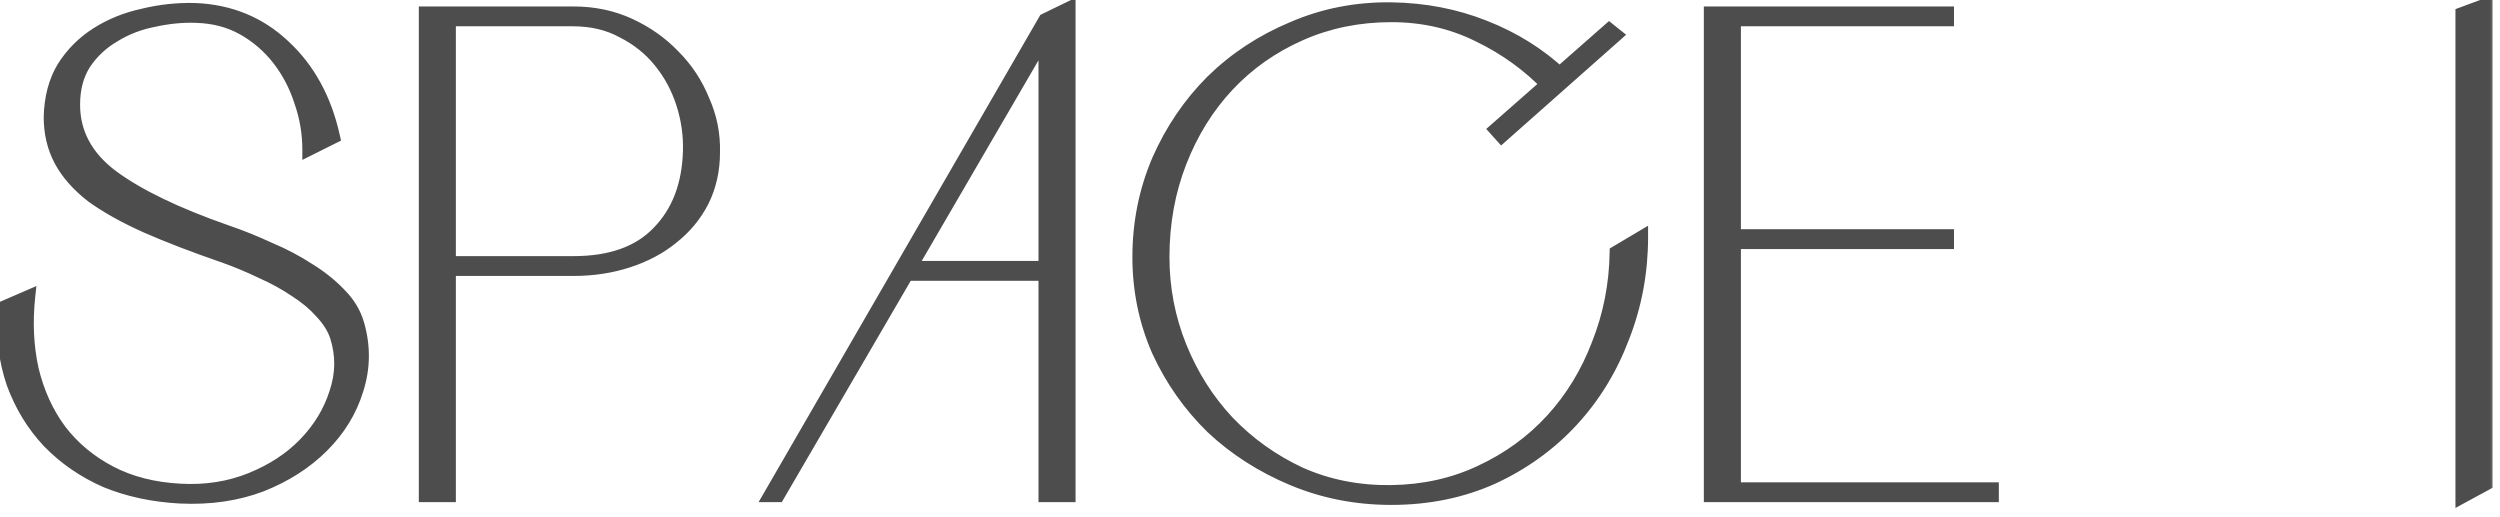 <?xml version="1.0" encoding="UTF-8"?> <svg xmlns="http://www.w3.org/2000/svg" width="116" height="24" viewBox="0 0 116 24" fill="none"><mask id="path-1-outside-1_1287_60" maskUnits="userSpaceOnUse" x="-1" y="-1" width="117" height="25" fill="black"><rect fill="white" x="-1" y="-1" width="117" height="25"></rect><path d="M16.6 15.032C16.899 16.056 16.888 17.069 16.568 18.072C16.269 19.053 15.736 19.928 14.968 20.696C14.2 21.464 13.251 22.072 12.12 22.52C10.989 22.947 9.741 23.128 8.376 23.064C7.117 23 5.965 22.755 4.92 22.328C3.896 21.88 3.011 21.272 2.264 20.504C1.539 19.736 0.984 18.829 0.6 17.784C0.237 16.717 0.088 15.544 0.152 14.264L1.336 13.752C1.208 14.947 1.261 16.077 1.496 17.144C1.752 18.211 2.179 19.149 2.776 19.96C3.395 20.771 4.173 21.421 5.112 21.912C6.051 22.403 7.139 22.68 8.376 22.744C9.549 22.808 10.637 22.637 11.64 22.232C12.643 21.827 13.475 21.283 14.136 20.6C14.819 19.896 15.299 19.107 15.576 18.232C15.875 17.357 15.885 16.483 15.608 15.608C15.48 15.224 15.245 14.851 14.904 14.488C14.584 14.125 14.189 13.795 13.72 13.496C13.251 13.176 12.728 12.888 12.152 12.632C11.576 12.355 10.989 12.109 10.392 11.896C9.027 11.427 7.832 10.968 6.808 10.52C5.805 10.072 4.963 9.603 4.28 9.112C3.619 8.6 3.128 8.045 2.808 7.448C2.488 6.851 2.328 6.179 2.328 5.432C2.349 4.536 2.552 3.768 2.936 3.128C3.341 2.488 3.864 1.965 4.504 1.56C5.144 1.155 5.859 0.867 6.648 0.696C7.437 0.504 8.237 0.419 9.048 0.44C10.669 0.504 12.045 1.069 13.176 2.136C14.328 3.203 15.096 4.611 15.48 6.36L14.328 6.936C14.328 6.168 14.2 5.421 13.944 4.696C13.709 3.971 13.368 3.32 12.92 2.744C12.472 2.168 11.928 1.699 11.288 1.336C10.648 0.973 9.912 0.781 9.08 0.76C8.461 0.739 7.811 0.803 7.128 0.952C6.467 1.08 5.859 1.315 5.304 1.656C4.749 1.976 4.291 2.403 3.928 2.936C3.587 3.469 3.416 4.109 3.416 4.856C3.416 6.179 4.013 7.288 5.208 8.184C6.424 9.08 8.195 9.933 10.52 10.744C11.203 10.979 11.864 11.245 12.504 11.544C13.165 11.821 13.773 12.141 14.328 12.504C14.883 12.845 15.363 13.229 15.768 13.656C16.173 14.061 16.451 14.52 16.6 15.032ZM26.613 0.6C27.551 0.6 28.415 0.781 29.204 1.144C29.994 1.507 30.677 1.987 31.253 2.584C31.85 3.181 32.309 3.875 32.629 4.664C32.97 5.432 33.13 6.232 33.108 7.064C33.108 7.896 32.938 8.653 32.596 9.336C32.255 9.997 31.786 10.563 31.189 11.032C30.613 11.501 29.93 11.864 29.14 12.12C28.351 12.376 27.509 12.504 26.613 12.504H20.852V23H19.733V0.6H26.613ZM26.613 12.184C28.34 12.184 29.652 11.715 30.549 10.776C31.466 9.837 31.946 8.579 31.988 7C32.01 6.253 31.903 5.517 31.669 4.792C31.434 4.067 31.082 3.416 30.613 2.84C30.143 2.264 29.567 1.805 28.884 1.464C28.223 1.101 27.455 0.92 26.581 0.92H20.852V12.184H26.613ZM35.718 23L48.486 0.92L49.606 0.376V23H48.486V12.728H42.086L36.102 23H35.718ZM42.246 12.408H48.486V1.688L42.246 12.408ZM71.883 4.024C70.945 3.043 69.857 2.253 68.619 1.656C67.382 1.037 66.027 0.728 64.555 0.728C63.041 0.728 61.633 1.016 60.331 1.592C59.03 2.168 57.91 2.957 56.971 3.96C56.033 4.963 55.297 6.147 54.763 7.512C54.23 8.877 53.963 10.349 53.963 11.928C53.963 13.379 54.23 14.765 54.763 16.088C55.297 17.411 56.033 18.573 56.971 19.576C57.931 20.579 59.051 21.379 60.331 21.976C61.633 22.552 63.041 22.829 64.555 22.808C66.07 22.787 67.457 22.477 68.715 21.88C69.995 21.283 71.094 20.483 72.011 19.48C72.929 18.477 73.643 17.304 74.155 15.96C74.689 14.616 74.966 13.197 74.987 11.704L76.171 11C76.171 12.621 75.883 14.168 75.307 15.64C74.753 17.112 73.963 18.403 72.939 19.512C71.915 20.621 70.689 21.507 69.259 22.168C67.83 22.808 66.262 23.128 64.555 23.128C62.934 23.128 61.409 22.829 59.979 22.232C58.55 21.635 57.302 20.835 56.235 19.832C55.19 18.808 54.358 17.624 53.739 16.28C53.142 14.915 52.843 13.464 52.843 11.928C52.843 10.349 53.142 8.856 53.739 7.448C54.358 6.04 55.19 4.813 56.235 3.768C57.302 2.723 58.55 1.901 59.979 1.304C61.409 0.685 62.934 0.387 64.555 0.408C66.091 0.429 67.531 0.707 68.875 1.24C70.241 1.773 71.435 2.52 72.459 3.48L71.883 4.024ZM74.987 1.624L69.675 6.328L69.387 6.008L74.667 1.368L74.987 1.624ZM90.365 0.6V0.92H80.478V10.936H90.365V11.256H80.478V22.68H92.445V23H79.358V0.6H90.365ZM114.233 23.064V0.632L115.353 0.216V22.456L114.233 23.064Z"></path></mask><path d="M16.6 15.032C16.899 16.056 16.888 17.069 16.568 18.072C16.269 19.053 15.736 19.928 14.968 20.696C14.2 21.464 13.251 22.072 12.12 22.52C10.989 22.947 9.741 23.128 8.376 23.064C7.117 23 5.965 22.755 4.92 22.328C3.896 21.88 3.011 21.272 2.264 20.504C1.539 19.736 0.984 18.829 0.6 17.784C0.237 16.717 0.088 15.544 0.152 14.264L1.336 13.752C1.208 14.947 1.261 16.077 1.496 17.144C1.752 18.211 2.179 19.149 2.776 19.96C3.395 20.771 4.173 21.421 5.112 21.912C6.051 22.403 7.139 22.68 8.376 22.744C9.549 22.808 10.637 22.637 11.64 22.232C12.643 21.827 13.475 21.283 14.136 20.6C14.819 19.896 15.299 19.107 15.576 18.232C15.875 17.357 15.885 16.483 15.608 15.608C15.48 15.224 15.245 14.851 14.904 14.488C14.584 14.125 14.189 13.795 13.72 13.496C13.251 13.176 12.728 12.888 12.152 12.632C11.576 12.355 10.989 12.109 10.392 11.896C9.027 11.427 7.832 10.968 6.808 10.52C5.805 10.072 4.963 9.603 4.28 9.112C3.619 8.6 3.128 8.045 2.808 7.448C2.488 6.851 2.328 6.179 2.328 5.432C2.349 4.536 2.552 3.768 2.936 3.128C3.341 2.488 3.864 1.965 4.504 1.56C5.144 1.155 5.859 0.867 6.648 0.696C7.437 0.504 8.237 0.419 9.048 0.44C10.669 0.504 12.045 1.069 13.176 2.136C14.328 3.203 15.096 4.611 15.48 6.36L14.328 6.936C14.328 6.168 14.2 5.421 13.944 4.696C13.709 3.971 13.368 3.32 12.92 2.744C12.472 2.168 11.928 1.699 11.288 1.336C10.648 0.973 9.912 0.781 9.08 0.76C8.461 0.739 7.811 0.803 7.128 0.952C6.467 1.08 5.859 1.315 5.304 1.656C4.749 1.976 4.291 2.403 3.928 2.936C3.587 3.469 3.416 4.109 3.416 4.856C3.416 6.179 4.013 7.288 5.208 8.184C6.424 9.08 8.195 9.933 10.52 10.744C11.203 10.979 11.864 11.245 12.504 11.544C13.165 11.821 13.773 12.141 14.328 12.504C14.883 12.845 15.363 13.229 15.768 13.656C16.173 14.061 16.451 14.52 16.6 15.032ZM26.613 0.6C27.551 0.6 28.415 0.781 29.204 1.144C29.994 1.507 30.677 1.987 31.253 2.584C31.85 3.181 32.309 3.875 32.629 4.664C32.97 5.432 33.13 6.232 33.108 7.064C33.108 7.896 32.938 8.653 32.596 9.336C32.255 9.997 31.786 10.563 31.189 11.032C30.613 11.501 29.93 11.864 29.14 12.12C28.351 12.376 27.509 12.504 26.613 12.504H20.852V23H19.733V0.6H26.613ZM26.613 12.184C28.34 12.184 29.652 11.715 30.549 10.776C31.466 9.837 31.946 8.579 31.988 7C32.01 6.253 31.903 5.517 31.669 4.792C31.434 4.067 31.082 3.416 30.613 2.84C30.143 2.264 29.567 1.805 28.884 1.464C28.223 1.101 27.455 0.92 26.581 0.92H20.852V12.184H26.613ZM35.718 23L48.486 0.92L49.606 0.376V23H48.486V12.728H42.086L36.102 23H35.718ZM42.246 12.408H48.486V1.688L42.246 12.408ZM71.883 4.024C70.945 3.043 69.857 2.253 68.619 1.656C67.382 1.037 66.027 0.728 64.555 0.728C63.041 0.728 61.633 1.016 60.331 1.592C59.03 2.168 57.91 2.957 56.971 3.96C56.033 4.963 55.297 6.147 54.763 7.512C54.23 8.877 53.963 10.349 53.963 11.928C53.963 13.379 54.23 14.765 54.763 16.088C55.297 17.411 56.033 18.573 56.971 19.576C57.931 20.579 59.051 21.379 60.331 21.976C61.633 22.552 63.041 22.829 64.555 22.808C66.07 22.787 67.457 22.477 68.715 21.88C69.995 21.283 71.094 20.483 72.011 19.48C72.929 18.477 73.643 17.304 74.155 15.96C74.689 14.616 74.966 13.197 74.987 11.704L76.171 11C76.171 12.621 75.883 14.168 75.307 15.64C74.753 17.112 73.963 18.403 72.939 19.512C71.915 20.621 70.689 21.507 69.259 22.168C67.83 22.808 66.262 23.128 64.555 23.128C62.934 23.128 61.409 22.829 59.979 22.232C58.55 21.635 57.302 20.835 56.235 19.832C55.19 18.808 54.358 17.624 53.739 16.28C53.142 14.915 52.843 13.464 52.843 11.928C52.843 10.349 53.142 8.856 53.739 7.448C54.358 6.04 55.19 4.813 56.235 3.768C57.302 2.723 58.55 1.901 59.979 1.304C61.409 0.685 62.934 0.387 64.555 0.408C66.091 0.429 67.531 0.707 68.875 1.24C70.241 1.773 71.435 2.52 72.459 3.48L71.883 4.024ZM74.987 1.624L69.675 6.328L69.387 6.008L74.667 1.368L74.987 1.624ZM90.365 0.6V0.92H80.478V10.936H90.365V11.256H80.478V22.68H92.445V23H79.358V0.6H90.365ZM114.233 23.064V0.632L115.353 0.216V22.456L114.233 23.064Z" fill="#4D4D4D"></path><path d="M16.6 15.032L16.312 15.116L16.6 15.032ZM16.568 18.072L16.282 17.981L16.281 17.985L16.568 18.072ZM14.968 20.696L14.756 20.484L14.968 20.696ZM12.12 22.52L12.226 22.801L12.23 22.799L12.12 22.52ZM8.376 23.064L8.361 23.364L8.362 23.364L8.376 23.064ZM4.92 22.328L4.8 22.603L4.807 22.606L4.92 22.328ZM2.264 20.504L2.046 20.71L2.049 20.713L2.264 20.504ZM0.6 17.784L0.316 17.881L0.318 17.887L0.6 17.784ZM0.152 14.264L0.033 13.989L-0.138 14.063L-0.148 14.249L0.152 14.264ZM1.336 13.752L1.634 13.784L1.689 13.273L1.217 13.477L1.336 13.752ZM1.496 17.144L1.203 17.209L1.204 17.214L1.496 17.144ZM2.776 19.96L2.534 20.138L2.538 20.142L2.776 19.96ZM5.112 21.912L5.251 21.646L5.112 21.912ZM8.376 22.744L8.392 22.444L8.392 22.444L8.376 22.744ZM11.64 22.232L11.528 21.954H11.528L11.64 22.232ZM14.136 20.6L13.921 20.391L13.921 20.391L14.136 20.6ZM15.576 18.232L15.292 18.135L15.29 18.141L15.576 18.232ZM15.608 15.608L15.894 15.517L15.893 15.513L15.608 15.608ZM14.904 14.488L14.679 14.687L14.685 14.694L14.904 14.488ZM13.72 13.496L13.551 13.744L13.559 13.749L13.72 13.496ZM12.152 12.632L12.022 12.902L12.03 12.906L12.152 12.632ZM10.392 11.896L10.493 11.614L10.489 11.612L10.392 11.896ZM6.808 10.52L6.686 10.794L6.688 10.795L6.808 10.52ZM4.28 9.112L4.096 9.349L4.105 9.356L4.28 9.112ZM2.808 7.448L3.072 7.306L2.808 7.448ZM2.328 5.432L2.028 5.425V5.432H2.328ZM2.936 3.128L2.682 2.967L2.679 2.974L2.936 3.128ZM6.648 0.696L6.711 0.989L6.719 0.987L6.648 0.696ZM9.048 0.44L9.06 0.14L9.056 0.14L9.048 0.44ZM13.176 2.136L12.97 2.354L12.972 2.356L13.176 2.136ZM15.48 6.36L15.614 6.628L15.823 6.524L15.773 6.296L15.48 6.36ZM14.328 6.936H14.028V7.421L14.462 7.204L14.328 6.936ZM13.944 4.696L13.659 4.788L13.661 4.796L13.944 4.696ZM11.288 1.336L11.436 1.075V1.075L11.288 1.336ZM9.08 0.76L9.07 1.06L9.072 1.06L9.08 0.76ZM7.128 0.952L7.185 1.247L7.192 1.245L7.128 0.952ZM5.304 1.656L5.454 1.916L5.461 1.911L5.304 1.656ZM3.928 2.936L3.68 2.767L3.675 2.774L3.928 2.936ZM5.208 8.184L5.028 8.424L5.03 8.426L5.208 8.184ZM10.52 10.744L10.421 11.027L10.422 11.028L10.52 10.744ZM12.504 11.544L12.377 11.816L12.388 11.821L12.504 11.544ZM14.328 12.504L14.164 12.755L14.171 12.759L14.328 12.504ZM15.768 13.656L15.55 13.863L15.556 13.868L15.768 13.656ZM16.312 15.116C16.594 16.084 16.584 17.036 16.282 17.981L16.854 18.163C17.192 17.103 17.203 16.029 16.888 14.948L16.312 15.116ZM16.281 17.985C15.998 18.916 15.491 19.749 14.756 20.484L15.18 20.908C15.981 20.107 16.541 19.191 16.855 18.159L16.281 17.985ZM14.756 20.484C14.02 21.22 13.107 21.806 12.009 22.241L12.23 22.799C13.395 22.338 14.38 21.708 15.18 20.908L14.756 20.484ZM12.014 22.239C10.926 22.65 9.72 22.827 8.39 22.764L8.362 23.364C9.763 23.429 11.052 23.244 12.226 22.801L12.014 22.239ZM8.391 22.764C7.162 22.702 6.044 22.463 5.033 22.05L4.807 22.606C5.887 23.047 7.072 23.298 8.361 23.364L8.391 22.764ZM5.04 22.053C4.05 21.62 3.198 21.034 2.479 20.295L2.049 20.713C2.824 21.51 3.742 22.14 4.8 22.603L5.04 22.053ZM2.482 20.298C1.786 19.561 1.252 18.69 0.882 17.681L0.318 17.887C0.716 18.969 1.291 19.911 2.046 20.71L2.482 20.298ZM0.884 17.687C0.535 16.661 0.389 15.526 0.452 14.279L-0.148 14.249C-0.213 15.562 -0.06 16.773 0.316 17.881L0.884 17.687ZM0.271 14.539L1.455 14.027L1.217 13.477L0.033 13.989L0.271 14.539ZM1.038 13.72C0.907 14.944 0.961 16.107 1.203 17.209L1.789 17.079C1.562 16.047 1.509 14.95 1.634 13.784L1.038 13.72ZM1.204 17.214C1.469 18.316 1.911 19.292 2.534 20.138L3.018 19.782C2.446 19.006 2.035 18.105 1.788 17.074L1.204 17.214ZM2.538 20.142C3.184 20.989 3.997 21.668 4.973 22.178L5.251 21.646C4.35 21.175 3.605 20.552 3.014 19.778L2.538 20.142ZM4.973 22.178C5.956 22.692 7.087 22.978 8.361 23.044L8.392 22.444C7.19 22.382 6.145 22.114 5.251 21.646L4.973 22.178ZM8.36 23.044C9.573 23.11 10.706 22.933 11.752 22.51L11.528 21.954C10.569 22.341 9.526 22.506 8.392 22.444L8.36 23.044ZM11.752 22.51C12.789 22.091 13.657 21.525 14.351 20.809L13.921 20.391C13.292 21.04 12.497 21.562 11.528 21.954L11.752 22.51ZM14.351 20.809C15.064 20.074 15.57 19.245 15.862 18.323L15.29 18.141C15.028 18.969 14.573 19.718 13.921 20.391L14.351 20.809ZM15.86 18.329C16.179 17.394 16.191 16.454 15.894 15.517L15.322 15.699C15.58 16.512 15.57 17.321 15.292 18.135L15.86 18.329ZM15.893 15.513C15.748 15.079 15.487 14.67 15.123 14.282L14.685 14.694C15.004 15.032 15.212 15.368 15.323 15.703L15.893 15.513ZM15.129 14.29C14.788 13.903 14.371 13.555 13.881 13.243L13.559 13.749C14.008 14.035 14.38 14.348 14.679 14.687L15.129 14.29ZM13.889 13.248C13.403 12.917 12.865 12.62 12.274 12.358L12.03 12.906C12.591 13.156 13.098 13.435 13.551 13.744L13.889 13.248ZM12.282 12.362C11.697 12.08 11.1 11.83 10.493 11.614L10.291 12.178C10.878 12.388 11.455 12.63 12.022 12.902L12.282 12.362ZM10.489 11.612C9.13 11.145 7.943 10.689 6.928 10.245L6.688 10.795C7.721 11.247 8.924 11.708 10.294 12.18L10.489 11.612ZM6.93 10.246C5.941 9.804 5.117 9.344 4.455 8.868L4.105 9.356C4.808 9.861 5.67 10.34 6.686 10.794L6.93 10.246ZM4.464 8.875C3.828 8.383 3.368 7.859 3.072 7.306L2.544 7.59C2.888 8.232 3.409 8.817 4.096 9.349L4.464 8.875ZM3.072 7.306C2.778 6.757 2.628 6.134 2.628 5.432H2.028C2.028 6.223 2.198 6.944 2.544 7.59L3.072 7.306ZM2.628 5.439C2.648 4.585 2.841 3.87 3.193 3.282L2.679 2.974C2.263 3.666 2.05 4.487 2.028 5.425L2.628 5.439ZM3.189 3.289C3.571 2.686 4.062 2.195 4.665 1.813L4.343 1.307C3.666 1.736 3.112 2.29 2.683 2.967L3.189 3.289ZM4.665 1.813C5.273 1.428 5.954 1.153 6.711 0.989L6.585 0.403C5.763 0.58 5.015 0.881 4.343 1.307L4.665 1.813ZM6.719 0.987C7.483 0.802 8.256 0.719 9.04 0.74L9.056 0.14C8.219 0.118 7.392 0.206 6.577 0.404L6.719 0.987ZM9.036 0.74C10.589 0.801 11.895 1.34 12.97 2.354L13.382 1.918C12.196 0.799 10.75 0.207 9.06 0.14L9.036 0.74ZM12.972 2.356C14.073 3.376 14.814 4.726 15.187 6.424L15.773 6.296C15.378 4.495 14.583 3.03 13.38 1.916L12.972 2.356ZM15.346 6.092L14.194 6.668L14.462 7.204L15.614 6.628L15.346 6.092ZM14.628 6.936C14.628 6.134 14.494 5.354 14.227 4.596L13.661 4.796C13.906 5.489 14.028 6.202 14.028 6.936H14.628ZM14.229 4.604C13.985 3.847 13.627 3.165 13.157 2.56L12.683 2.928C13.109 3.475 13.434 4.095 13.659 4.788L14.229 4.604ZM13.157 2.56C12.684 1.952 12.11 1.457 11.436 1.075L11.14 1.597C11.746 1.94 12.26 2.384 12.683 2.928L13.157 2.56ZM11.436 1.075C10.748 0.685 9.962 0.483 9.088 0.46L9.072 1.06C9.862 1.08 10.548 1.262 11.14 1.597L11.436 1.075ZM9.09 0.46C8.444 0.438 7.768 0.505 7.064 0.659L7.192 1.245C7.853 1.1 8.479 1.039 9.07 1.06L9.09 0.46ZM7.071 0.657C6.375 0.792 5.733 1.04 5.147 1.401L5.461 1.911C5.984 1.59 6.558 1.368 7.185 1.247L7.071 0.657ZM5.154 1.396C4.56 1.739 4.068 2.197 3.68 2.767L4.176 3.105C4.513 2.608 4.939 2.213 5.454 1.916L5.154 1.396ZM3.675 2.774C3.298 3.364 3.116 4.062 3.116 4.856H3.716C3.716 4.156 3.875 3.575 4.181 3.098L3.675 2.774ZM3.116 4.856C3.116 6.286 3.769 7.48 5.028 8.424L5.388 7.944C4.258 7.096 3.716 6.071 3.716 4.856H3.116ZM5.03 8.426C6.281 9.347 8.083 10.212 10.421 11.027L10.619 10.461C8.306 9.655 6.567 8.813 5.386 7.942L5.03 8.426ZM10.422 11.028C11.095 11.259 11.747 11.522 12.377 11.816L12.631 11.272C11.981 10.969 11.31 10.698 10.617 10.46L10.422 11.028ZM12.388 11.821C13.034 12.091 13.626 12.403 14.164 12.755L14.492 12.253C13.921 11.88 13.297 11.551 12.62 11.267L12.388 11.821ZM14.171 12.759C14.706 13.089 15.165 13.457 15.55 13.863L15.986 13.449C15.56 13.002 15.06 12.602 14.485 12.248L14.171 12.759ZM15.556 13.868C15.928 14.241 16.178 14.656 16.312 15.116L16.888 14.948C16.724 14.384 16.418 13.882 15.98 13.444L15.556 13.868ZM31.253 2.584L31.037 2.792L31.04 2.796L31.253 2.584ZM32.629 4.664L32.35 4.777L32.354 4.786L32.629 4.664ZM33.108 7.064L32.809 7.056V7.064H33.108ZM32.596 9.336L32.863 9.474L32.865 9.47L32.596 9.336ZM31.189 11.032L31.003 10.796L30.999 10.799L31.189 11.032ZM29.14 12.12L29.233 12.405L29.14 12.12ZM20.852 12.504V12.204H20.552V12.504H20.852ZM20.852 23V23.3H21.152V23H20.852ZM19.733 23H19.433V23.3H19.733V23ZM19.733 0.6V0.3H19.433V0.6H19.733ZM30.549 10.776L30.334 10.566L30.331 10.569L30.549 10.776ZM31.988 7L31.689 6.991L31.689 6.992L31.988 7ZM31.669 4.792L31.383 4.884V4.884L31.669 4.792ZM30.613 2.84L30.845 2.651V2.651L30.613 2.84ZM28.884 1.464L28.74 1.727L28.75 1.732L28.884 1.464ZM20.852 0.92V0.62H20.552V0.92H20.852ZM20.852 12.184H20.552V12.484H20.852V12.184ZM26.613 0.9C27.512 0.9 28.332 1.073 29.079 1.417L29.33 0.871C28.498 0.489 27.591 0.3 26.613 0.3V0.9ZM29.079 1.417C29.836 1.764 30.488 2.223 31.037 2.792L31.468 2.376C30.865 1.75 30.151 1.249 29.33 0.871L29.079 1.417ZM31.04 2.796C31.609 3.365 32.045 4.024 32.35 4.777L32.907 4.551C32.572 3.725 32.091 2.998 31.465 2.372L31.04 2.796ZM32.354 4.786C32.678 5.514 32.829 6.269 32.809 7.056L33.408 7.072C33.431 6.195 33.262 5.35 32.903 4.542L32.354 4.786ZM32.809 7.064C32.809 7.854 32.647 8.564 32.328 9.202L32.865 9.47C33.229 8.742 33.408 7.938 33.408 7.064H32.809ZM32.33 9.198C32.009 9.821 31.567 10.353 31.003 10.796L31.374 11.268C32.004 10.773 32.502 10.174 32.863 9.474L32.33 9.198ZM30.999 10.799C30.455 11.243 29.806 11.589 29.048 11.835L29.233 12.405C30.054 12.139 30.77 11.76 31.378 11.265L30.999 10.799ZM29.048 11.835C28.291 12.08 27.48 12.204 26.613 12.204V12.804C27.537 12.804 28.412 12.672 29.233 12.405L29.048 11.835ZM26.613 12.204H20.852V12.804H26.613V12.204ZM20.552 12.504V23H21.152V12.504H20.552ZM20.852 22.7H19.733V23.3H20.852V22.7ZM20.032 23V0.6H19.433V23H20.032ZM19.733 0.9H26.613V0.3H19.733V0.9ZM26.613 12.484C28.394 12.484 29.796 11.999 30.765 10.983L30.331 10.569C29.509 11.431 28.287 11.884 26.613 11.884V12.484ZM30.763 10.986C31.744 9.982 32.244 8.646 32.288 7.008L31.689 6.992C31.648 8.511 31.188 9.692 30.334 10.566L30.763 10.986ZM32.288 7.009C32.311 6.227 32.199 5.457 31.954 4.7L31.383 4.884C31.607 5.578 31.709 6.28 31.689 6.991L32.288 7.009ZM31.954 4.7C31.708 3.94 31.338 3.256 30.845 2.651L30.38 3.03C30.825 3.576 31.16 4.193 31.383 4.884L31.954 4.7ZM30.845 2.651C30.348 2.041 29.738 1.555 29.019 1.196L28.75 1.732C29.396 2.055 29.938 2.487 30.38 3.03L30.845 2.651ZM29.029 1.201C28.317 0.81 27.497 0.62 26.581 0.62V1.22C27.413 1.22 28.13 1.392 28.74 1.727L29.029 1.201ZM26.581 0.62H20.852V1.22H26.581V0.62ZM20.552 0.92V12.184H21.152V0.92H20.552ZM20.852 12.484H26.613V11.884H20.852V12.484ZM35.718 23L35.459 22.85L35.198 23.3H35.718V23ZM48.486 0.92L48.355 0.65L48.273 0.69L48.227 0.77L48.486 0.92ZM49.606 0.376H49.906V-0.103L49.475 0.106L49.606 0.376ZM49.606 23V23.3H49.906V23H49.606ZM48.486 23H48.186V23.3H48.486V23ZM48.486 12.728H48.786V12.428H48.486V12.728ZM42.086 12.728V12.428H41.914L41.827 12.577L42.086 12.728ZM36.102 23V23.3H36.275L36.361 23.151L36.102 23ZM42.246 12.408L41.987 12.257L41.724 12.708H42.246V12.408ZM48.486 12.408V12.708H48.786V12.408H48.486ZM48.486 1.688H48.786V0.576L48.227 1.537L48.486 1.688ZM35.978 23.15L48.746 1.07L48.227 0.77L35.459 22.85L35.978 23.15ZM48.617 1.19L49.737 0.646L49.475 0.106L48.355 0.65L48.617 1.19ZM49.306 0.376V23H49.906V0.376H49.306ZM49.606 22.7H48.486V23.3H49.606V22.7ZM48.786 23V12.728H48.186V23H48.786ZM48.486 12.428H42.086V13.028H48.486V12.428ZM41.827 12.577L35.843 22.849L36.361 23.151L42.346 12.879L41.827 12.577ZM36.102 22.7H35.718V23.3H36.102V22.7ZM42.246 12.708H48.486V12.108H42.246V12.708ZM48.786 12.408V1.688H48.186V12.408H48.786ZM48.227 1.537L41.987 12.257L42.505 12.559L48.745 1.839L48.227 1.537ZM71.883 4.024L71.666 4.231L71.873 4.447L72.089 4.242L71.883 4.024ZM68.619 1.656L68.485 1.924L68.489 1.926L68.619 1.656ZM60.331 1.592L60.21 1.318L60.331 1.592ZM56.971 3.96L56.752 3.755L56.971 3.96ZM54.763 16.088L54.485 16.2L54.763 16.088ZM56.971 19.576L56.752 19.781L56.755 19.784L56.971 19.576ZM60.331 21.976L60.204 22.248L60.21 22.25L60.331 21.976ZM64.555 22.808L64.559 23.108L64.555 22.808ZM68.715 21.88L68.588 21.608L68.587 21.609L68.715 21.88ZM72.011 19.48L72.233 19.683L72.011 19.48ZM74.155 15.96L73.876 15.849L73.875 15.853L74.155 15.96ZM74.987 11.704L74.834 11.446L74.69 11.532L74.687 11.7L74.987 11.704ZM76.171 11H76.471V10.473L76.018 10.742L76.171 11ZM75.307 15.64L75.028 15.531L75.026 15.534L75.307 15.64ZM72.939 19.512L73.16 19.715L72.939 19.512ZM69.259 22.168L69.382 22.442L69.385 22.44L69.259 22.168ZM59.979 22.232L59.864 22.509L59.979 22.232ZM56.235 19.832L56.025 20.046L56.03 20.051L56.235 19.832ZM53.739 16.28L53.464 16.4L53.467 16.405L53.739 16.28ZM53.739 7.448L53.465 7.327L53.463 7.331L53.739 7.448ZM56.235 3.768L56.025 3.554L56.023 3.556L56.235 3.768ZM59.979 1.304L60.095 1.581L60.098 1.579L59.979 1.304ZM64.555 0.408L64.559 0.108L64.559 0.108L64.555 0.408ZM68.875 1.24L68.765 1.519L68.766 1.519L68.875 1.24ZM72.459 3.48L72.665 3.698L72.897 3.479L72.664 3.261L72.459 3.48ZM74.987 1.624L75.186 1.849L75.453 1.612L75.175 1.39L74.987 1.624ZM69.675 6.328L69.452 6.529L69.651 6.75L69.874 6.553L69.675 6.328ZM69.387 6.008L69.189 5.783L68.961 5.983L69.164 6.209L69.387 6.008ZM74.667 1.368L74.855 1.134L74.658 0.977L74.469 1.143L74.667 1.368ZM72.1 3.817C71.136 2.809 70.019 1.999 68.75 1.386L68.489 1.926C69.694 2.508 70.753 3.276 71.666 4.231L72.1 3.817ZM68.753 1.388C67.472 0.747 66.071 0.428 64.555 0.428V1.028C65.984 1.028 67.292 1.328 68.485 1.924L68.753 1.388ZM64.555 0.428C63.002 0.428 61.552 0.724 60.21 1.318L60.453 1.866C61.713 1.308 63.08 1.028 64.555 1.028V0.428ZM60.21 1.318C58.873 1.909 57.719 2.722 56.752 3.755L57.19 4.165C58.1 3.193 59.187 2.427 60.453 1.866L60.21 1.318ZM56.752 3.755C55.786 4.787 55.03 6.004 54.484 7.403L55.043 7.621C55.563 6.289 56.279 5.138 57.19 4.165L56.752 3.755ZM54.484 7.403C53.936 8.806 53.663 10.315 53.663 11.928H54.263C54.263 10.384 54.524 8.949 55.043 7.621L54.484 7.403ZM53.663 11.928C53.663 13.416 53.937 14.841 54.485 16.2L55.041 15.976C54.523 14.689 54.263 13.341 54.263 11.928H53.663ZM54.485 16.2C55.032 17.556 55.787 18.75 56.752 19.781L57.19 19.371C56.278 18.396 55.562 17.265 55.041 15.976L54.485 16.2ZM56.755 19.784C57.741 20.814 58.891 21.635 60.204 22.248L60.458 21.704C59.211 21.122 58.122 20.344 57.188 19.369L56.755 19.784ZM60.21 22.25C61.553 22.845 63.004 23.13 64.559 23.108L64.551 22.508C63.077 22.529 61.712 22.259 60.453 21.702L60.21 22.25ZM64.559 23.108C66.113 23.086 67.543 22.768 68.844 22.151L68.587 21.609C67.37 22.186 66.026 22.487 64.551 22.508L64.559 23.108ZM68.842 22.152C70.156 21.538 71.288 20.715 72.233 19.683L71.79 19.277C70.9 20.25 69.834 21.027 68.588 21.608L68.842 22.152ZM72.233 19.683C73.177 18.65 73.911 17.444 74.436 16.067L73.875 15.853C73.376 17.164 72.68 18.304 71.79 19.277L72.233 19.683ZM74.434 16.071C74.981 14.692 75.265 13.237 75.287 11.708L74.687 11.7C74.666 13.158 74.396 14.54 73.876 15.849L74.434 16.071ZM75.141 11.962L76.325 11.258L76.018 10.742L74.834 11.446L75.141 11.962ZM75.871 11C75.871 12.585 75.59 14.094 75.028 15.531L75.587 15.749C76.177 14.242 76.471 12.658 76.471 11H75.871ZM75.026 15.534C74.485 16.972 73.716 18.229 72.719 19.308L73.16 19.715C74.211 18.577 75.02 17.252 75.588 15.746L75.026 15.534ZM72.719 19.308C71.723 20.388 70.528 21.25 69.133 21.896L69.385 22.44C70.849 21.763 72.108 20.855 73.16 19.715L72.719 19.308ZM69.137 21.894C67.749 22.515 66.224 22.828 64.555 22.828V23.428C66.3 23.428 67.911 23.101 69.382 22.442L69.137 21.894ZM64.555 22.828C62.972 22.828 61.486 22.537 60.095 21.955L59.864 22.509C61.331 23.122 62.896 23.428 64.555 23.428V22.828ZM60.095 21.955C58.697 21.371 57.48 20.59 56.441 19.613L56.03 20.051C57.124 21.079 58.403 21.898 59.864 22.509L60.095 21.955ZM56.445 19.618C55.426 18.619 54.615 17.466 54.012 16.155L53.467 16.405C54.1 17.782 54.954 18.997 56.025 20.046L56.445 19.618ZM54.014 16.16C53.434 14.834 53.143 13.424 53.143 11.928H52.543C52.543 13.504 52.85 14.996 53.464 16.4L54.014 16.16ZM53.143 11.928C53.143 10.388 53.434 8.935 54.015 7.565L53.463 7.331C52.849 8.777 52.543 10.31 52.543 11.928H53.143ZM54.014 7.569C54.618 6.193 55.429 4.998 56.447 3.98L56.023 3.556C54.95 4.629 54.098 5.887 53.465 7.327L54.014 7.569ZM56.445 3.982C57.484 2.965 58.699 2.164 60.095 1.581L59.864 1.027C58.401 1.639 57.12 2.481 56.025 3.554L56.445 3.982ZM60.098 1.579C61.487 0.978 62.971 0.687 64.551 0.708L64.559 0.108C62.897 0.086 61.33 0.393 59.86 1.029L60.098 1.579ZM64.551 0.708C66.053 0.729 67.457 1 68.765 1.519L68.986 0.961C67.606 0.414 66.13 0.13 64.559 0.108L64.551 0.708ZM68.766 1.519C70.097 2.039 71.259 2.766 72.254 3.699L72.664 3.261C71.611 2.274 70.384 1.507 68.984 0.961L68.766 1.519ZM72.253 3.262L71.677 3.806L72.089 4.242L72.665 3.698L72.253 3.262ZM74.788 1.399L69.476 6.103L69.874 6.553L75.186 1.849L74.788 1.399ZM69.898 6.127L69.61 5.807L69.164 6.209L69.452 6.529L69.898 6.127ZM69.585 6.233L74.865 1.593L74.469 1.143L69.189 5.783L69.585 6.233ZM74.48 1.602L74.8 1.858L75.175 1.39L74.855 1.134L74.48 1.602ZM90.365 0.6H90.665V0.3H90.365V0.6ZM90.365 0.92V1.22H90.665V0.92H90.365ZM80.478 0.92V0.62H80.177V0.92H80.478ZM80.478 10.936H80.177V11.236H80.478V10.936ZM90.365 10.936H90.665V10.636H90.365V10.936ZM90.365 11.256V11.556H90.665V11.256H90.365ZM80.478 11.256V10.956H80.177V11.256H80.478ZM80.478 22.68H80.177V22.98H80.478V22.68ZM92.445 22.68H92.746V22.38H92.445V22.68ZM92.445 23V23.3H92.746V23H92.445ZM79.358 23H79.058V23.3H79.358V23ZM79.358 0.6V0.3H79.058V0.6H79.358ZM90.066 0.6V0.92H90.665V0.6H90.066ZM90.365 0.62H80.478V1.22H90.365V0.62ZM80.177 0.92V10.936H80.778V0.92H80.177ZM80.478 11.236H90.365V10.636H80.478V11.236ZM90.066 10.936V11.256H90.665V10.936H90.066ZM90.365 10.956H80.478V11.556H90.365V10.956ZM80.177 11.256V22.68H80.778V11.256H80.177ZM80.478 22.98H92.445V22.38H80.478V22.98ZM92.145 22.68V23H92.746V22.68H92.145ZM92.445 22.7H79.358V23.3H92.445V22.7ZM79.657 23V0.6H79.058V23H79.657ZM79.358 0.9H90.365V0.3H79.358V0.9ZM114.233 23.064H113.933V23.568L114.376 23.328L114.233 23.064ZM114.233 0.632L114.129 0.351L113.933 0.423V0.632H114.233ZM115.353 0.216H115.653V-0.215L115.249 -0.065L115.353 0.216ZM115.353 22.456L115.496 22.72L115.653 22.634V22.456H115.353ZM114.533 23.064V0.632H113.933V23.064H114.533ZM114.338 0.913L115.458 0.497L115.249 -0.065L114.129 0.351L114.338 0.913ZM115.053 0.216V22.456H115.653V0.216H115.053ZM115.21 22.192L114.09 22.8L114.376 23.328L115.496 22.72L115.21 22.192Z" fill="#4D4D4D" mask="url(#path-1-outside-1_1287_60)"></path></svg> 
